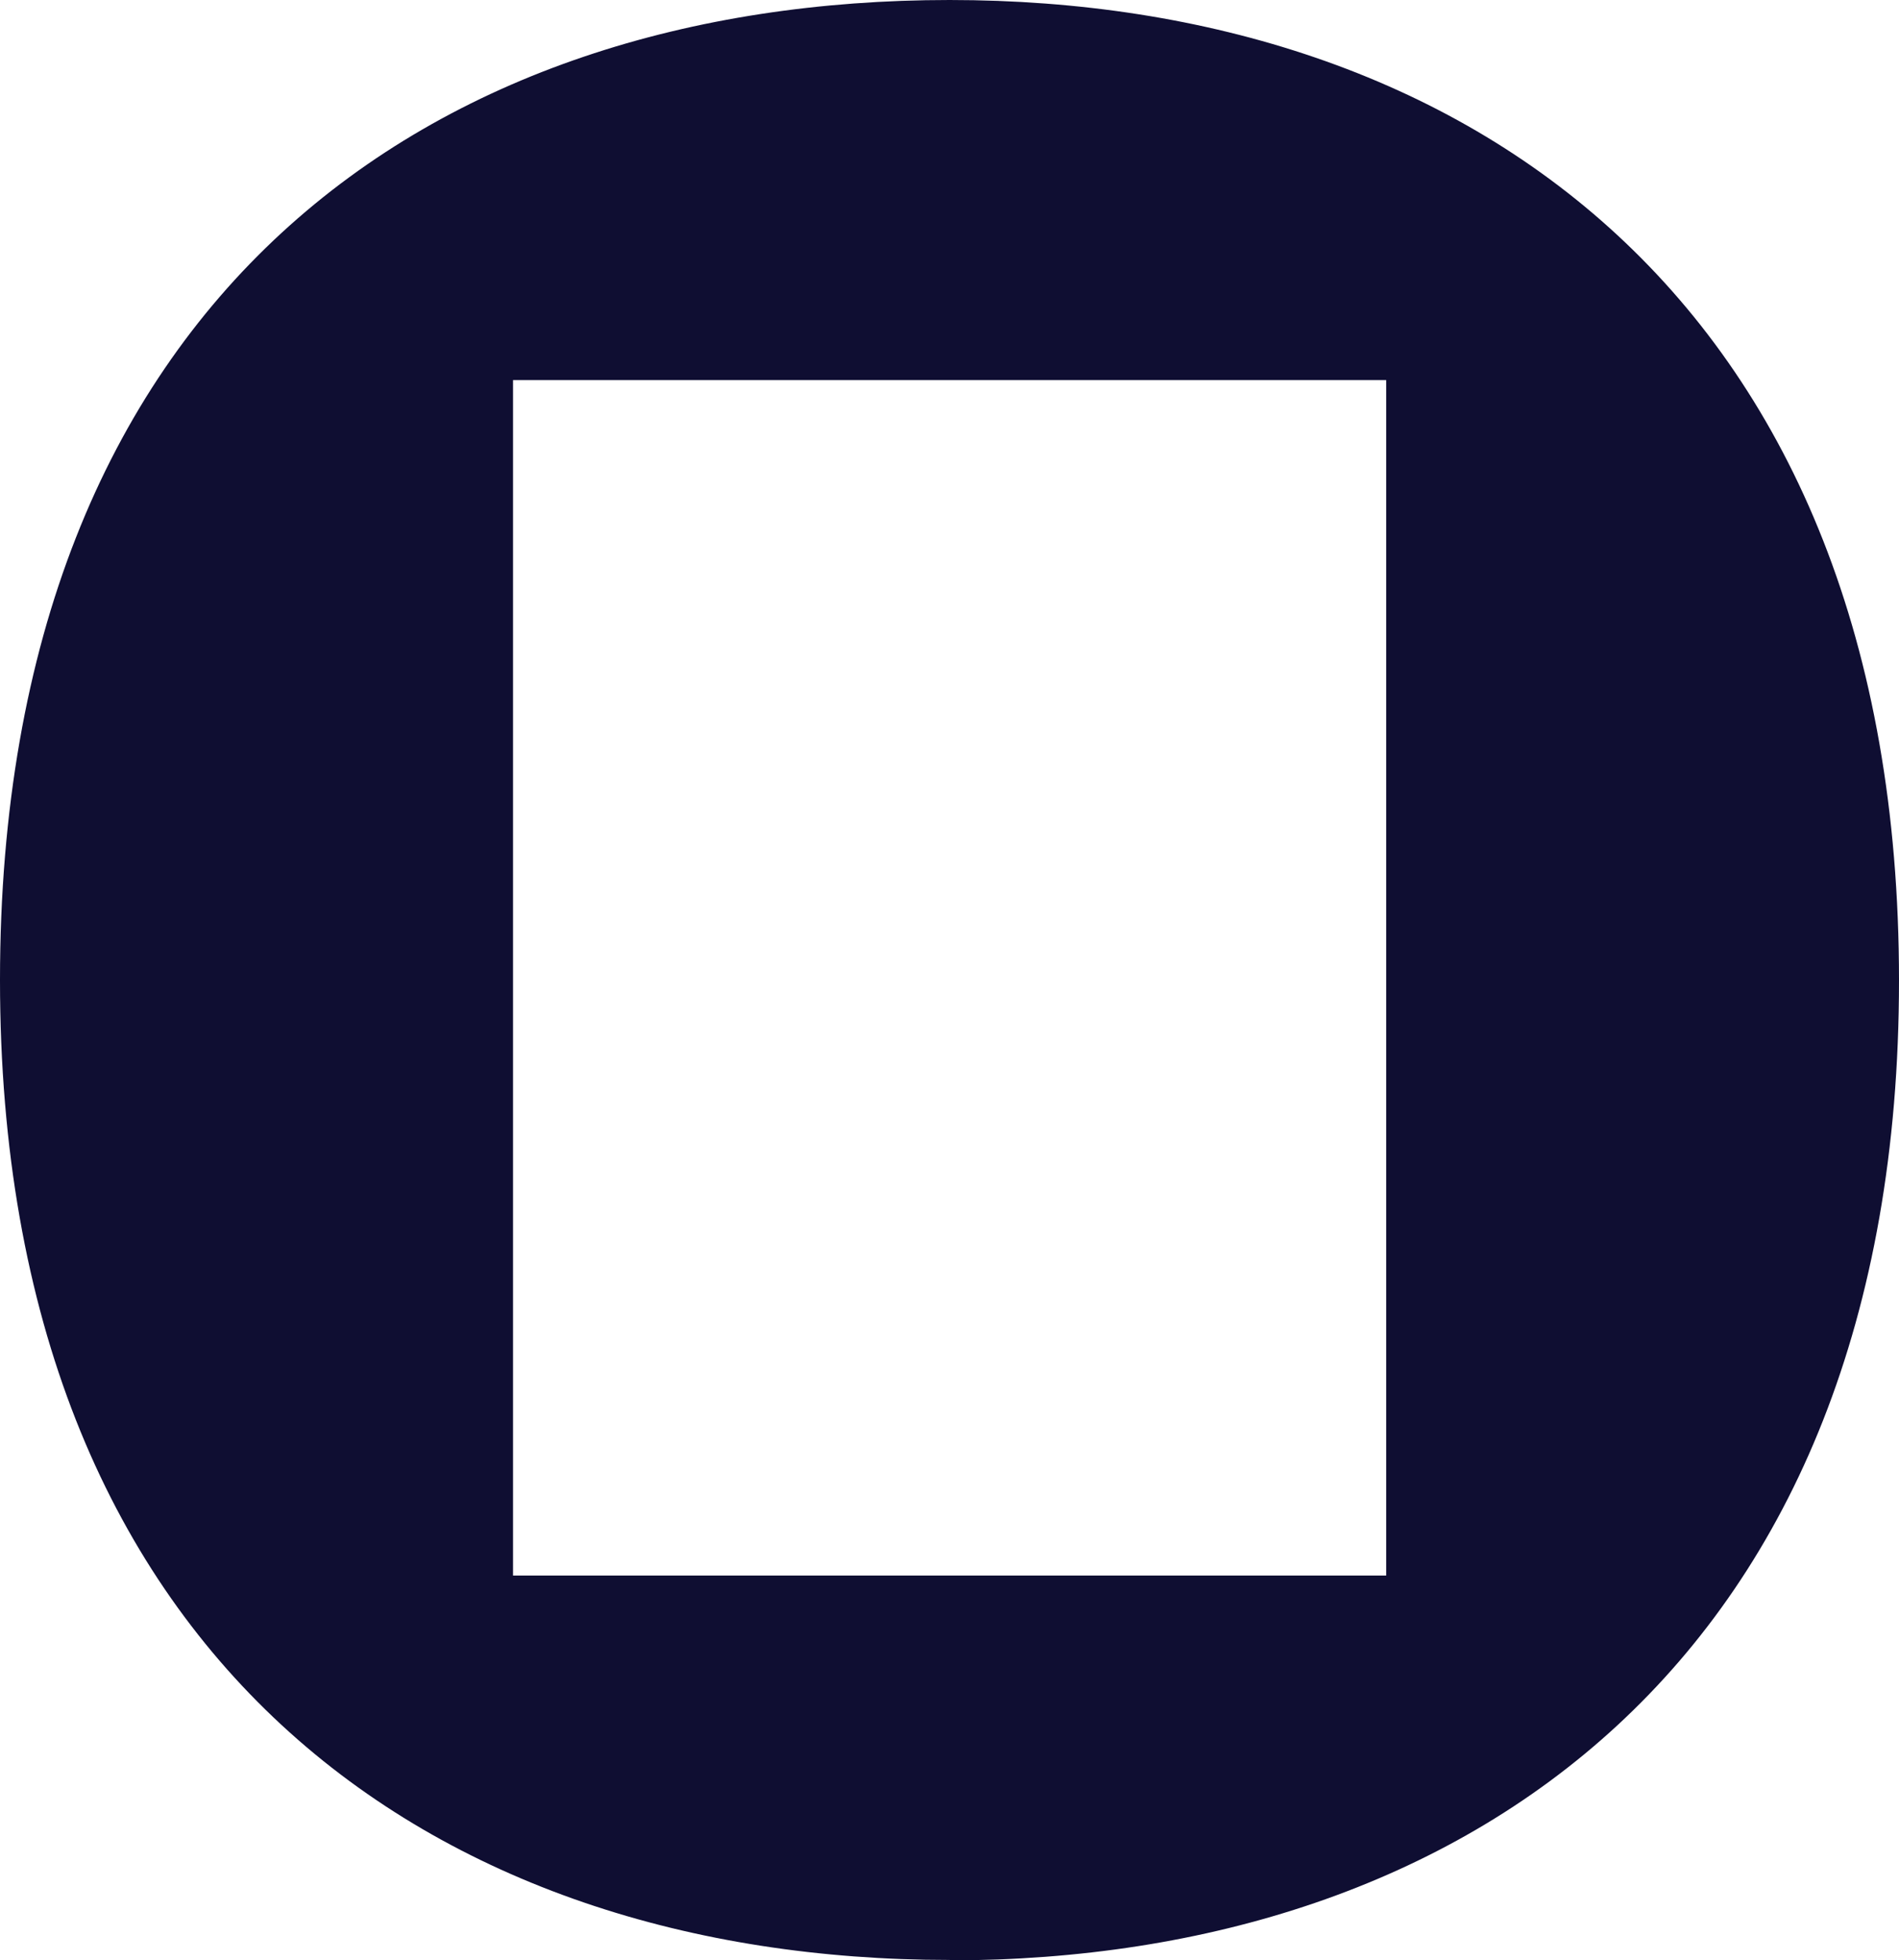 <svg width="932" height="962" id="icon" xmlns="http://www.w3.org/2000/svg" xmlns:xlink="http://www.w3.org/1999/xlink" xml:space="preserve" overflow="hidden"><defs><clipPath id="clip0"><rect x="1472" y="636" width="932" height="962"/></clipPath></defs><g clip-path="url(#clip0)" transform="translate(-1472 -636)"><path d="M1938.05 636C2191.15 636 2404 783.673 2404 1117.15 2404 1450.63 2190.84 1598 1938.05 1598L1938.05 1597.8C1684.95 1597.8 1472 1450.43 1472 1116.95 1472 780.638 1684.95 636 1938.05 636ZM1723.78 822.513 1723.78 1409.16 2152.32 1409.16 2152.32 822.513 1723.78 822.513Z" fill="#0f0e32" fill-rule="evenodd"/></g></svg>